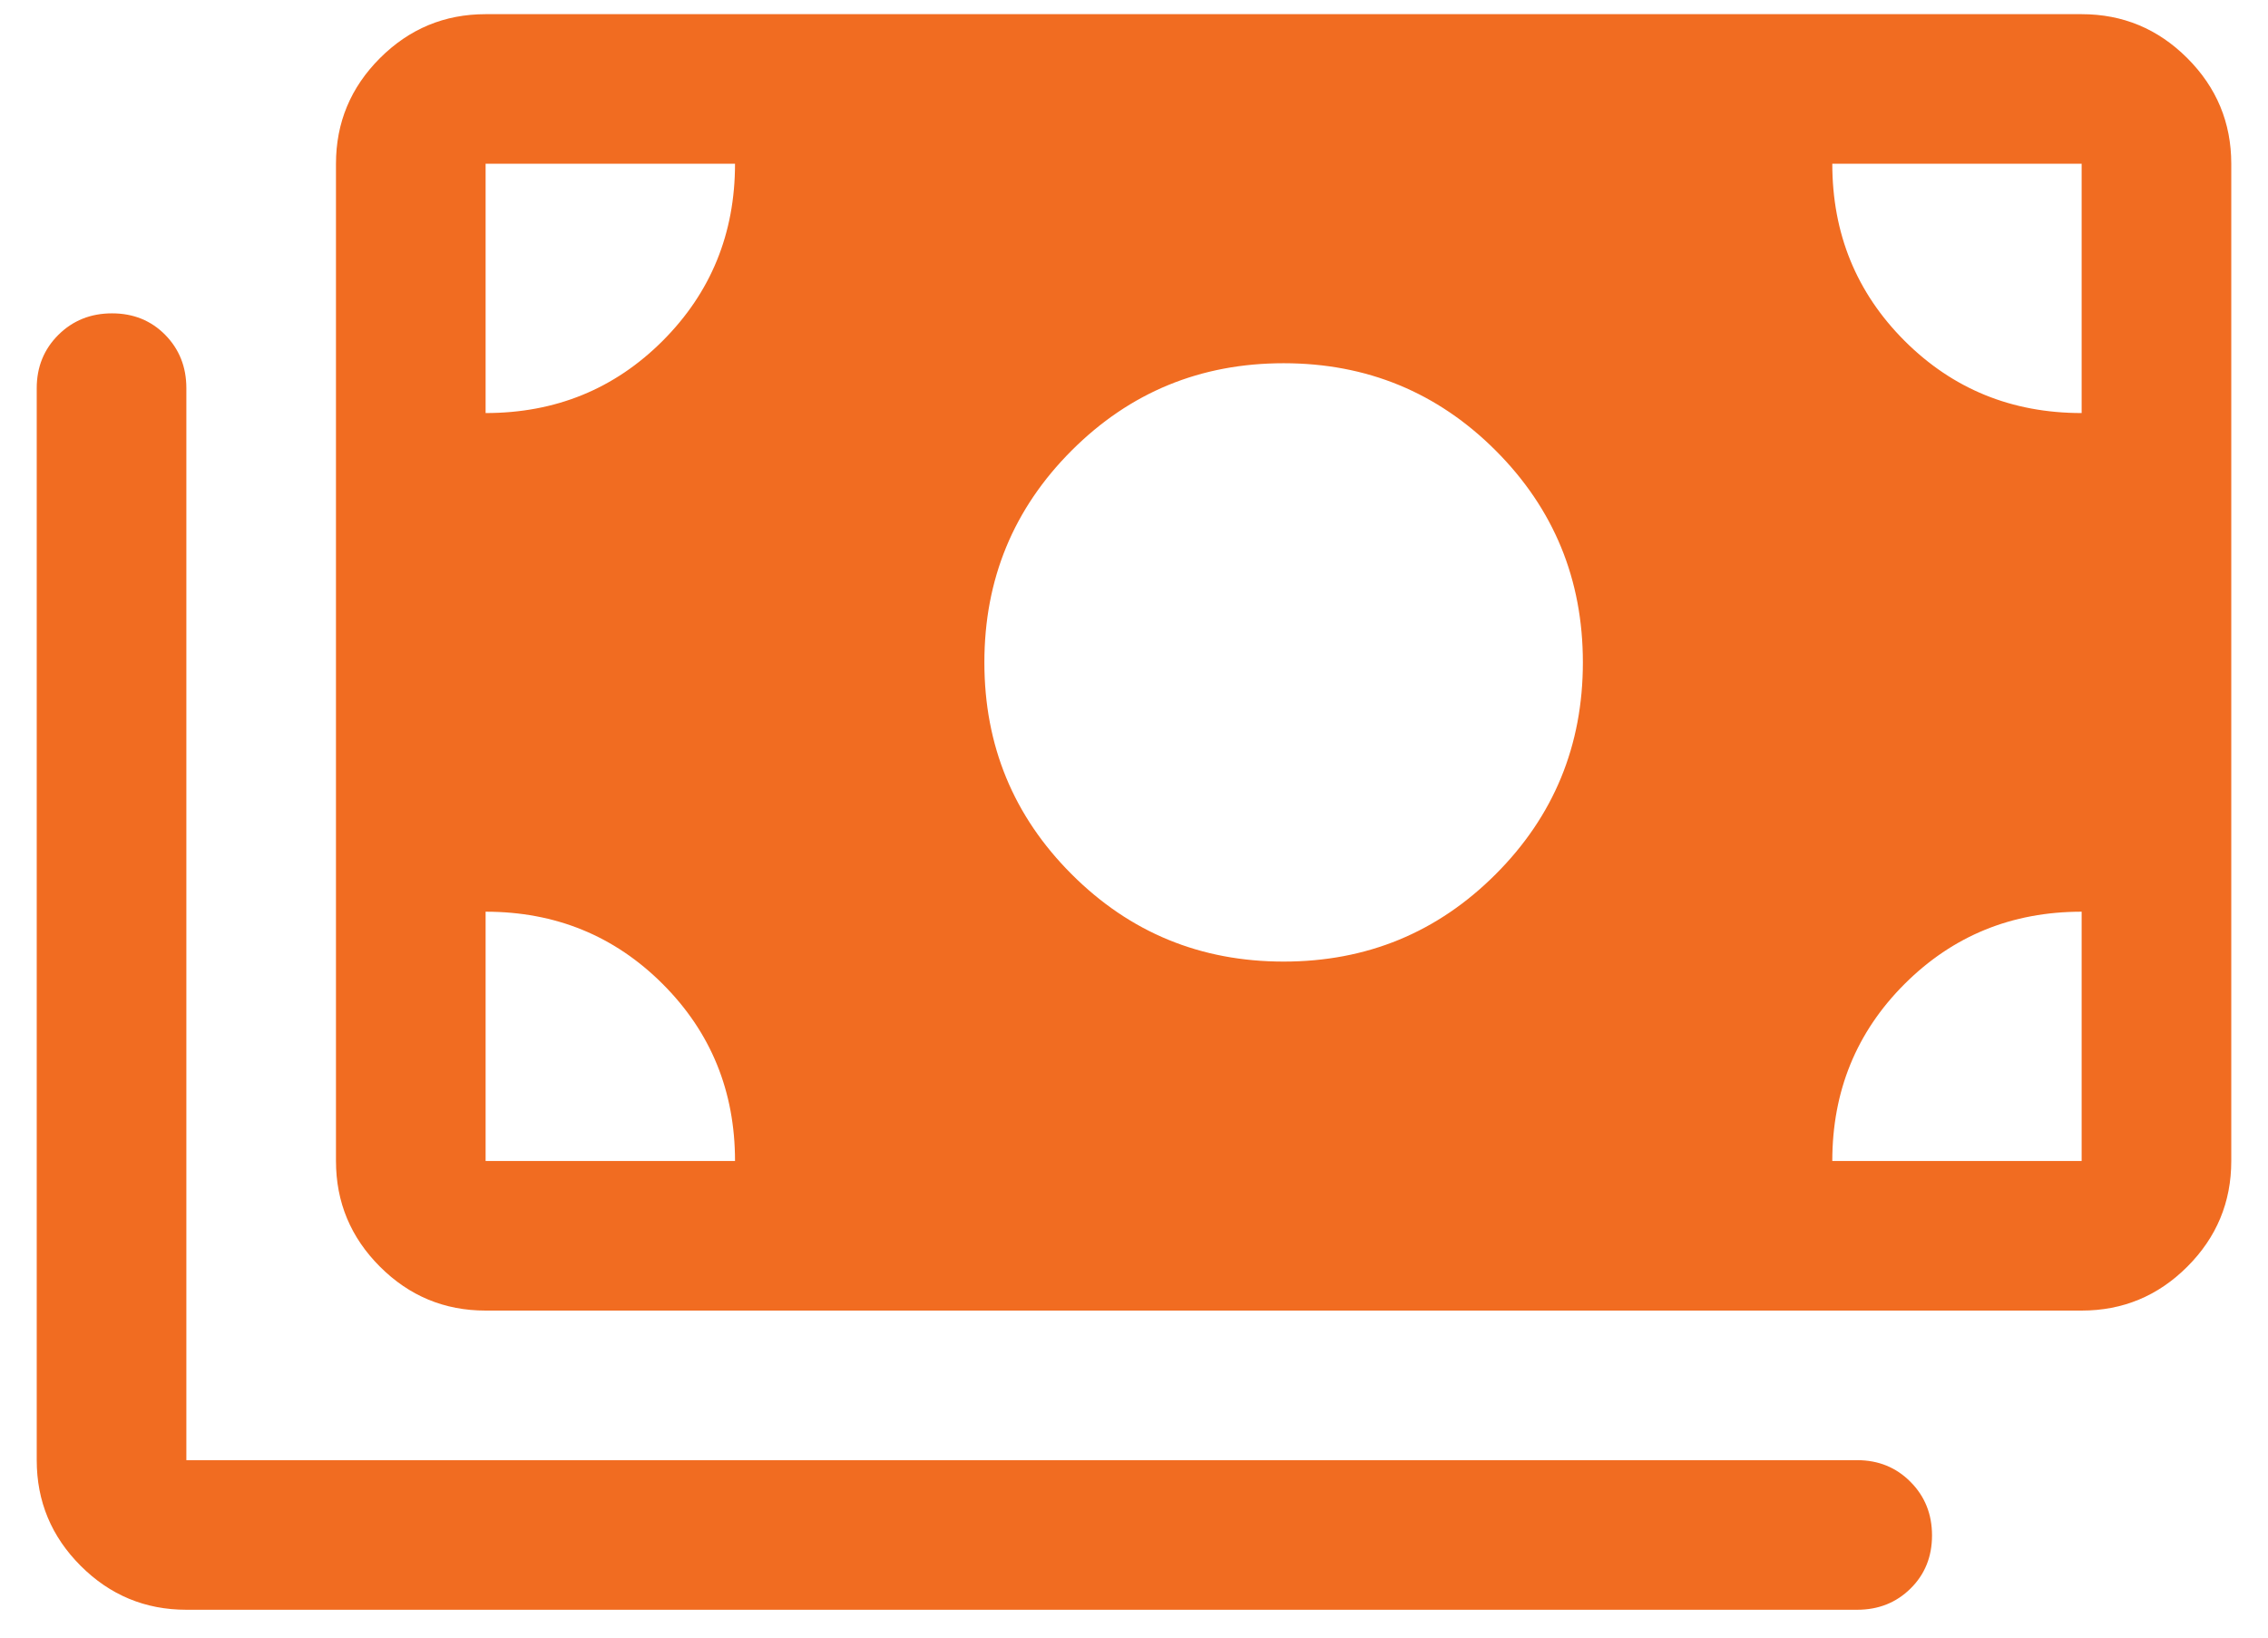 <svg width="36" height="26" viewBox="0 0 36 26" fill="none" xmlns="http://www.w3.org/2000/svg">
<path d="M20.375 15.267C21.695 15.267 22.816 14.805 23.74 13.881C24.663 12.958 25.125 11.836 25.125 10.517C25.125 9.197 24.663 8.076 23.74 7.152C22.816 6.229 21.695 5.767 20.375 5.767C19.056 5.767 17.934 6.229 17.011 7.152C16.087 8.076 15.625 9.197 15.625 10.517C15.625 11.836 16.087 12.958 17.011 13.881C17.934 14.805 19.056 15.267 20.375 15.267ZM7.708 20.808C7.055 20.808 6.496 20.576 6.031 20.111C5.566 19.646 5.333 19.087 5.333 18.433V2.6C5.333 1.947 5.566 1.388 6.031 0.923C6.496 0.458 7.055 0.225 7.708 0.225H33.042C33.695 0.225 34.254 0.458 34.719 0.923C35.184 1.388 35.417 1.947 35.417 2.6V18.433C35.417 19.087 35.184 19.646 34.719 20.111C34.254 20.576 33.695 20.808 33.042 20.808H7.708ZM2.958 25.558C2.305 25.558 1.746 25.326 1.281 24.861C0.816 24.396 0.583 23.837 0.583 23.183V6.163C0.583 5.826 0.698 5.544 0.927 5.316C1.156 5.089 1.44 4.975 1.778 4.975C2.116 4.975 2.398 5.089 2.622 5.316C2.846 5.544 2.958 5.826 2.958 6.163V23.183H29.479C29.816 23.183 30.098 23.298 30.325 23.527C30.553 23.756 30.667 24.039 30.667 24.378C30.667 24.716 30.553 24.998 30.325 25.222C30.098 25.446 29.816 25.558 29.479 25.558H2.958ZM7.708 6.558C8.817 6.558 9.754 6.176 10.519 5.411C11.284 4.645 11.667 3.708 11.667 2.6H7.708V6.558ZM33.042 6.558V2.6H29.084C29.084 3.708 29.466 4.645 30.231 5.411C30.997 6.176 31.933 6.558 33.042 6.558ZM7.708 18.433H11.667C11.667 17.325 11.284 16.388 10.519 15.623C9.754 14.858 8.817 14.475 7.708 14.475V18.433ZM29.084 18.433H33.042V14.475C31.933 14.475 30.997 14.858 30.231 15.623C29.466 16.388 29.084 17.325 29.084 18.433Z" fill="#F16C21"/>
</svg>
